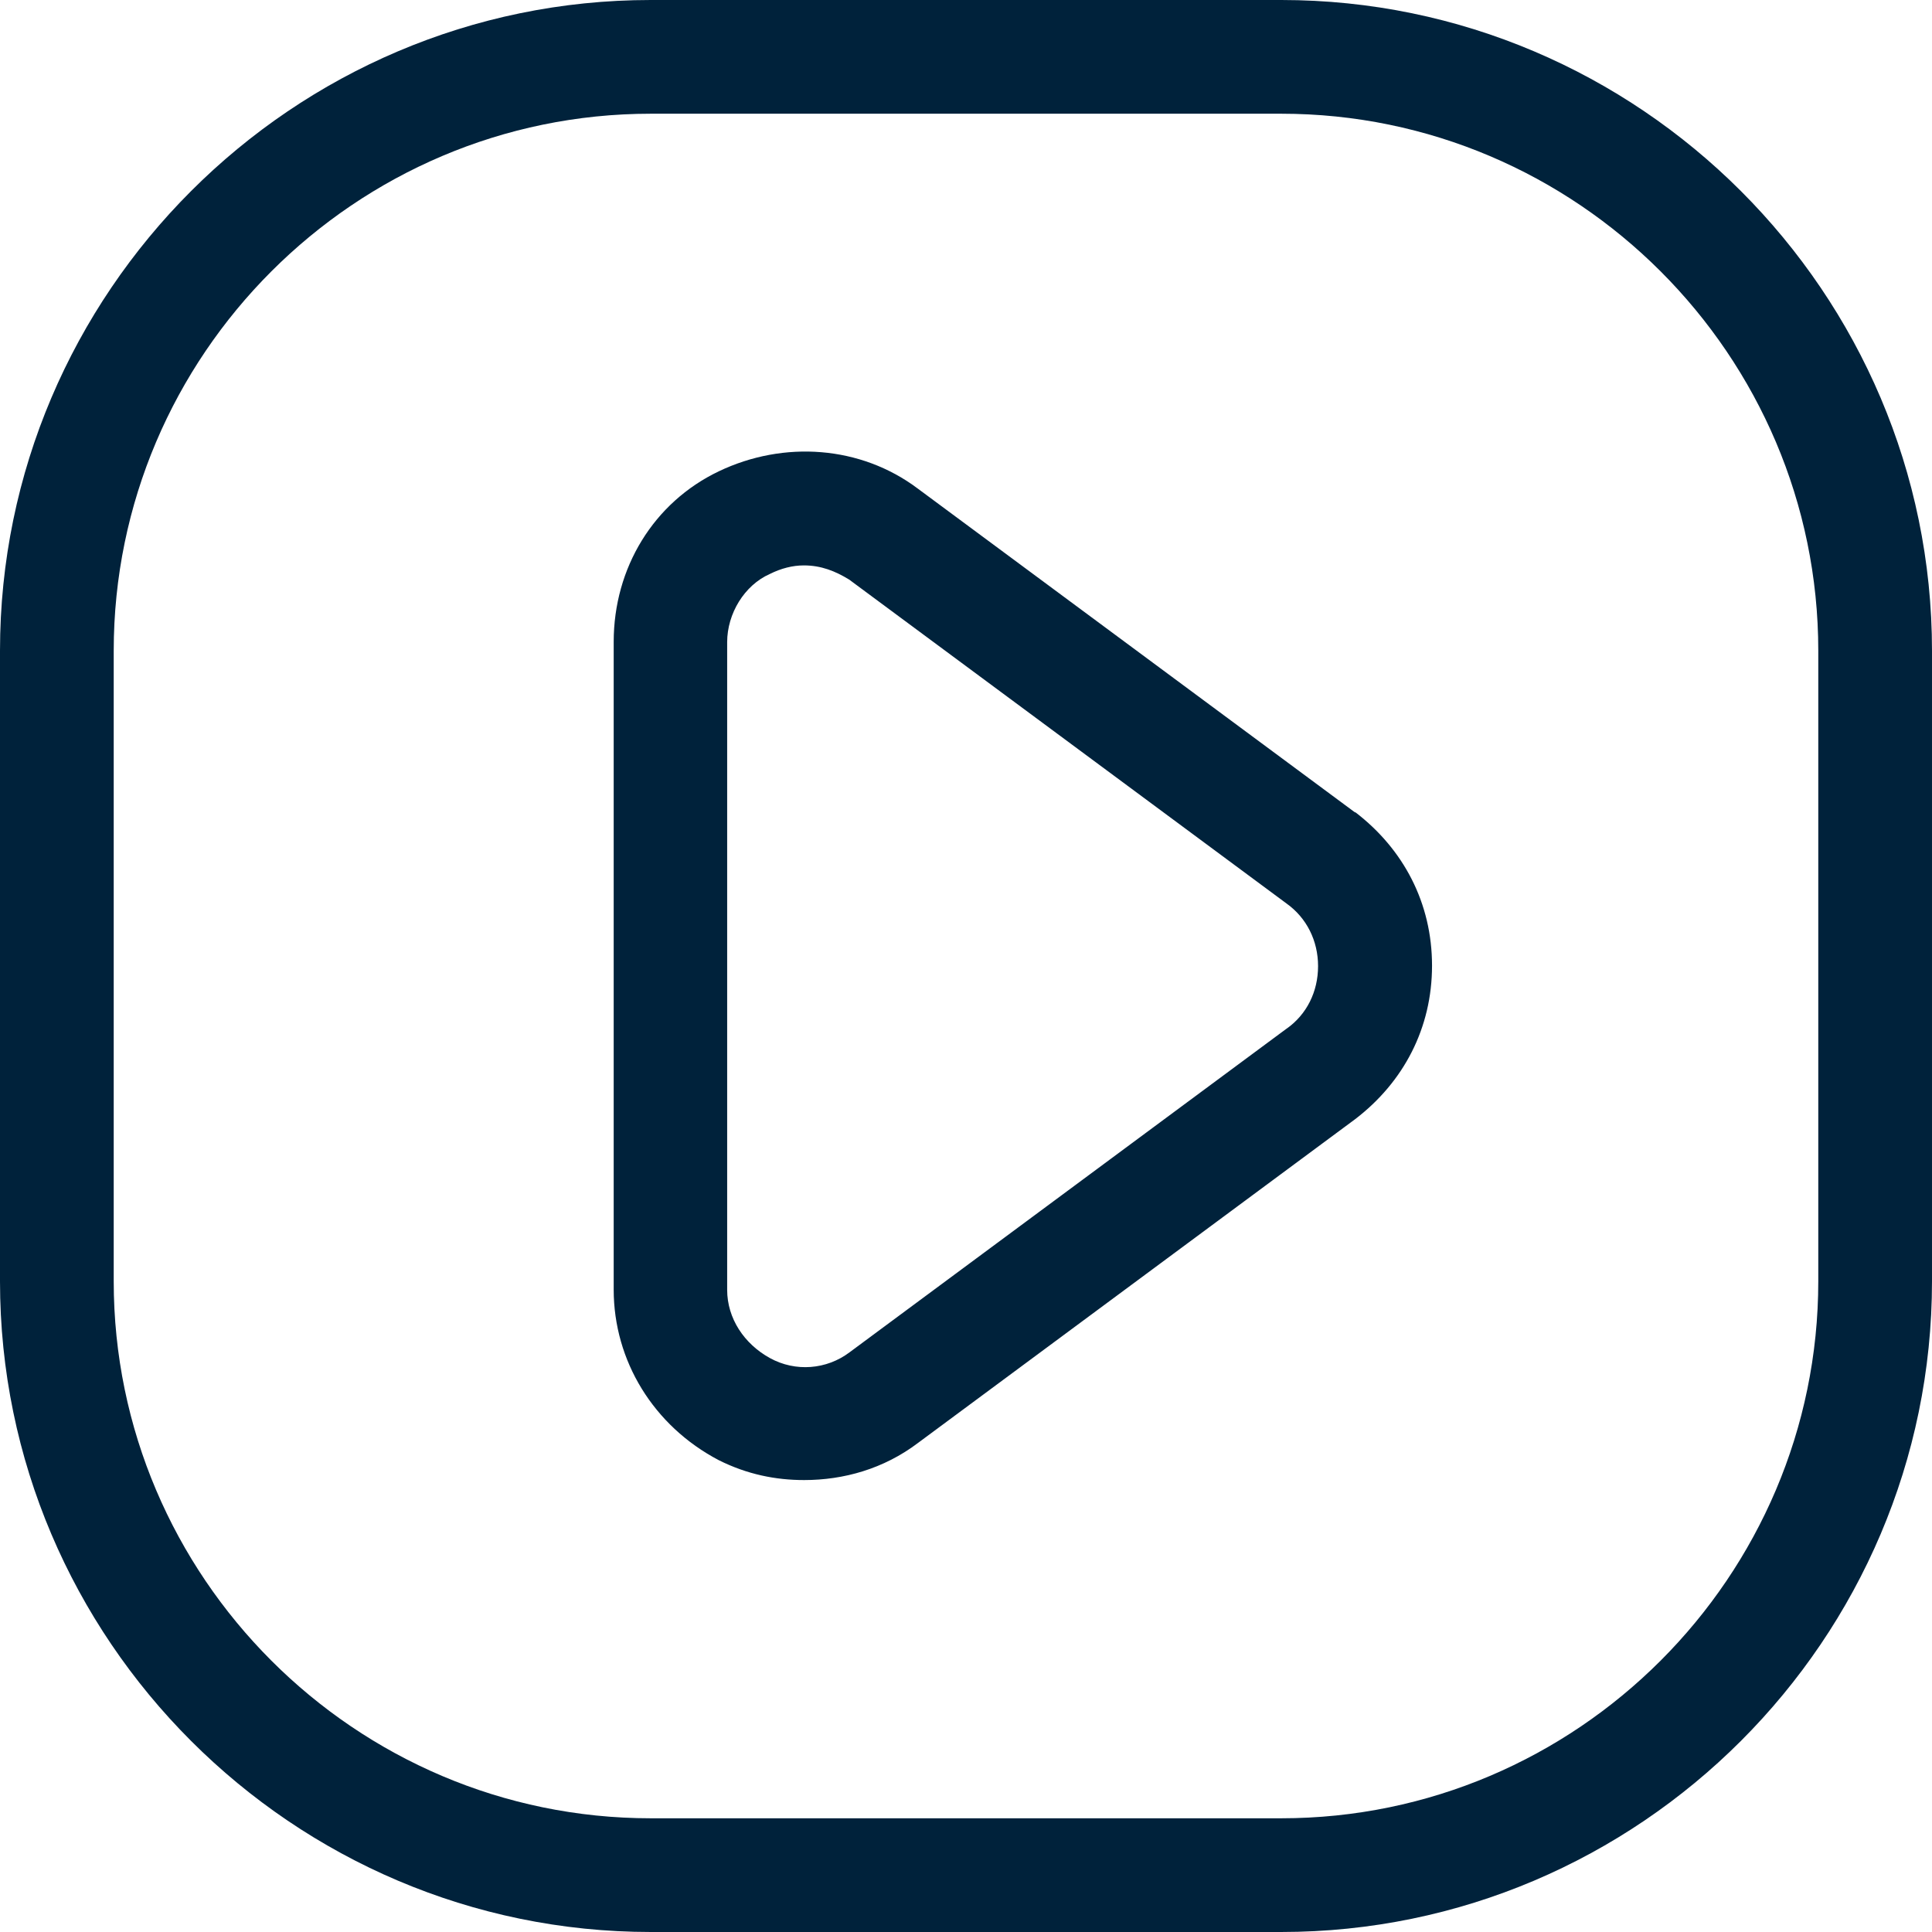 <?xml version="1.0" encoding="UTF-8"?>
<svg id="Layer_1" data-name="Layer 1" xmlns="http://www.w3.org/2000/svg" viewBox="0 0 78.83 78.83">
  <defs>
    <style>
      .cls-1 {
        fill: #00223b;
      }
    </style>
  </defs>
  <path class="cls-1" d="M52.28,0h-25.73C11.94,0,0,11.94,0,26.55v25.73c0,14.61,11.94,26.55,26.55,26.55h25.73c14.61,0,26.55-11.94,26.55-26.55v-25.73C78.83,11.94,66.89,0,52.28,0ZM74.19,52.28c0,12.06-9.85,21.91-21.91,21.91h-25.73c-12.06,0-21.91-9.85-21.91-21.91v-25.73C4.64,14.49,14.49,4.64,26.55,4.64h25.73c12.06,0,21.91,9.85,21.91,21.91v25.73ZM55.29,33.15l-17.85-13.22c-2.32-1.74-5.45-1.97-8.11-.7s-4.29,3.94-4.29,6.96v26.43c0,2.9,1.62,5.56,4.29,6.96,1.16.58,2.32.81,3.48.81,1.62,0,3.25-.46,4.64-1.51l17.85-13.22c1.97-1.51,3.13-3.71,3.13-6.26s-1.16-4.75-3.13-6.26ZM52.51,41.96l-17.85,13.22c-.93.7-2.2.81-3.25.23s-1.74-1.62-1.74-2.78v-26.43c0-1.16.7-2.32,1.74-2.78.46-.23.93-.35,1.39-.35.7,0,1.28.23,1.85.58l17.85,13.22c.81.58,1.28,1.51,1.28,2.55s-.46,1.97-1.28,2.55Z"/>
</svg>